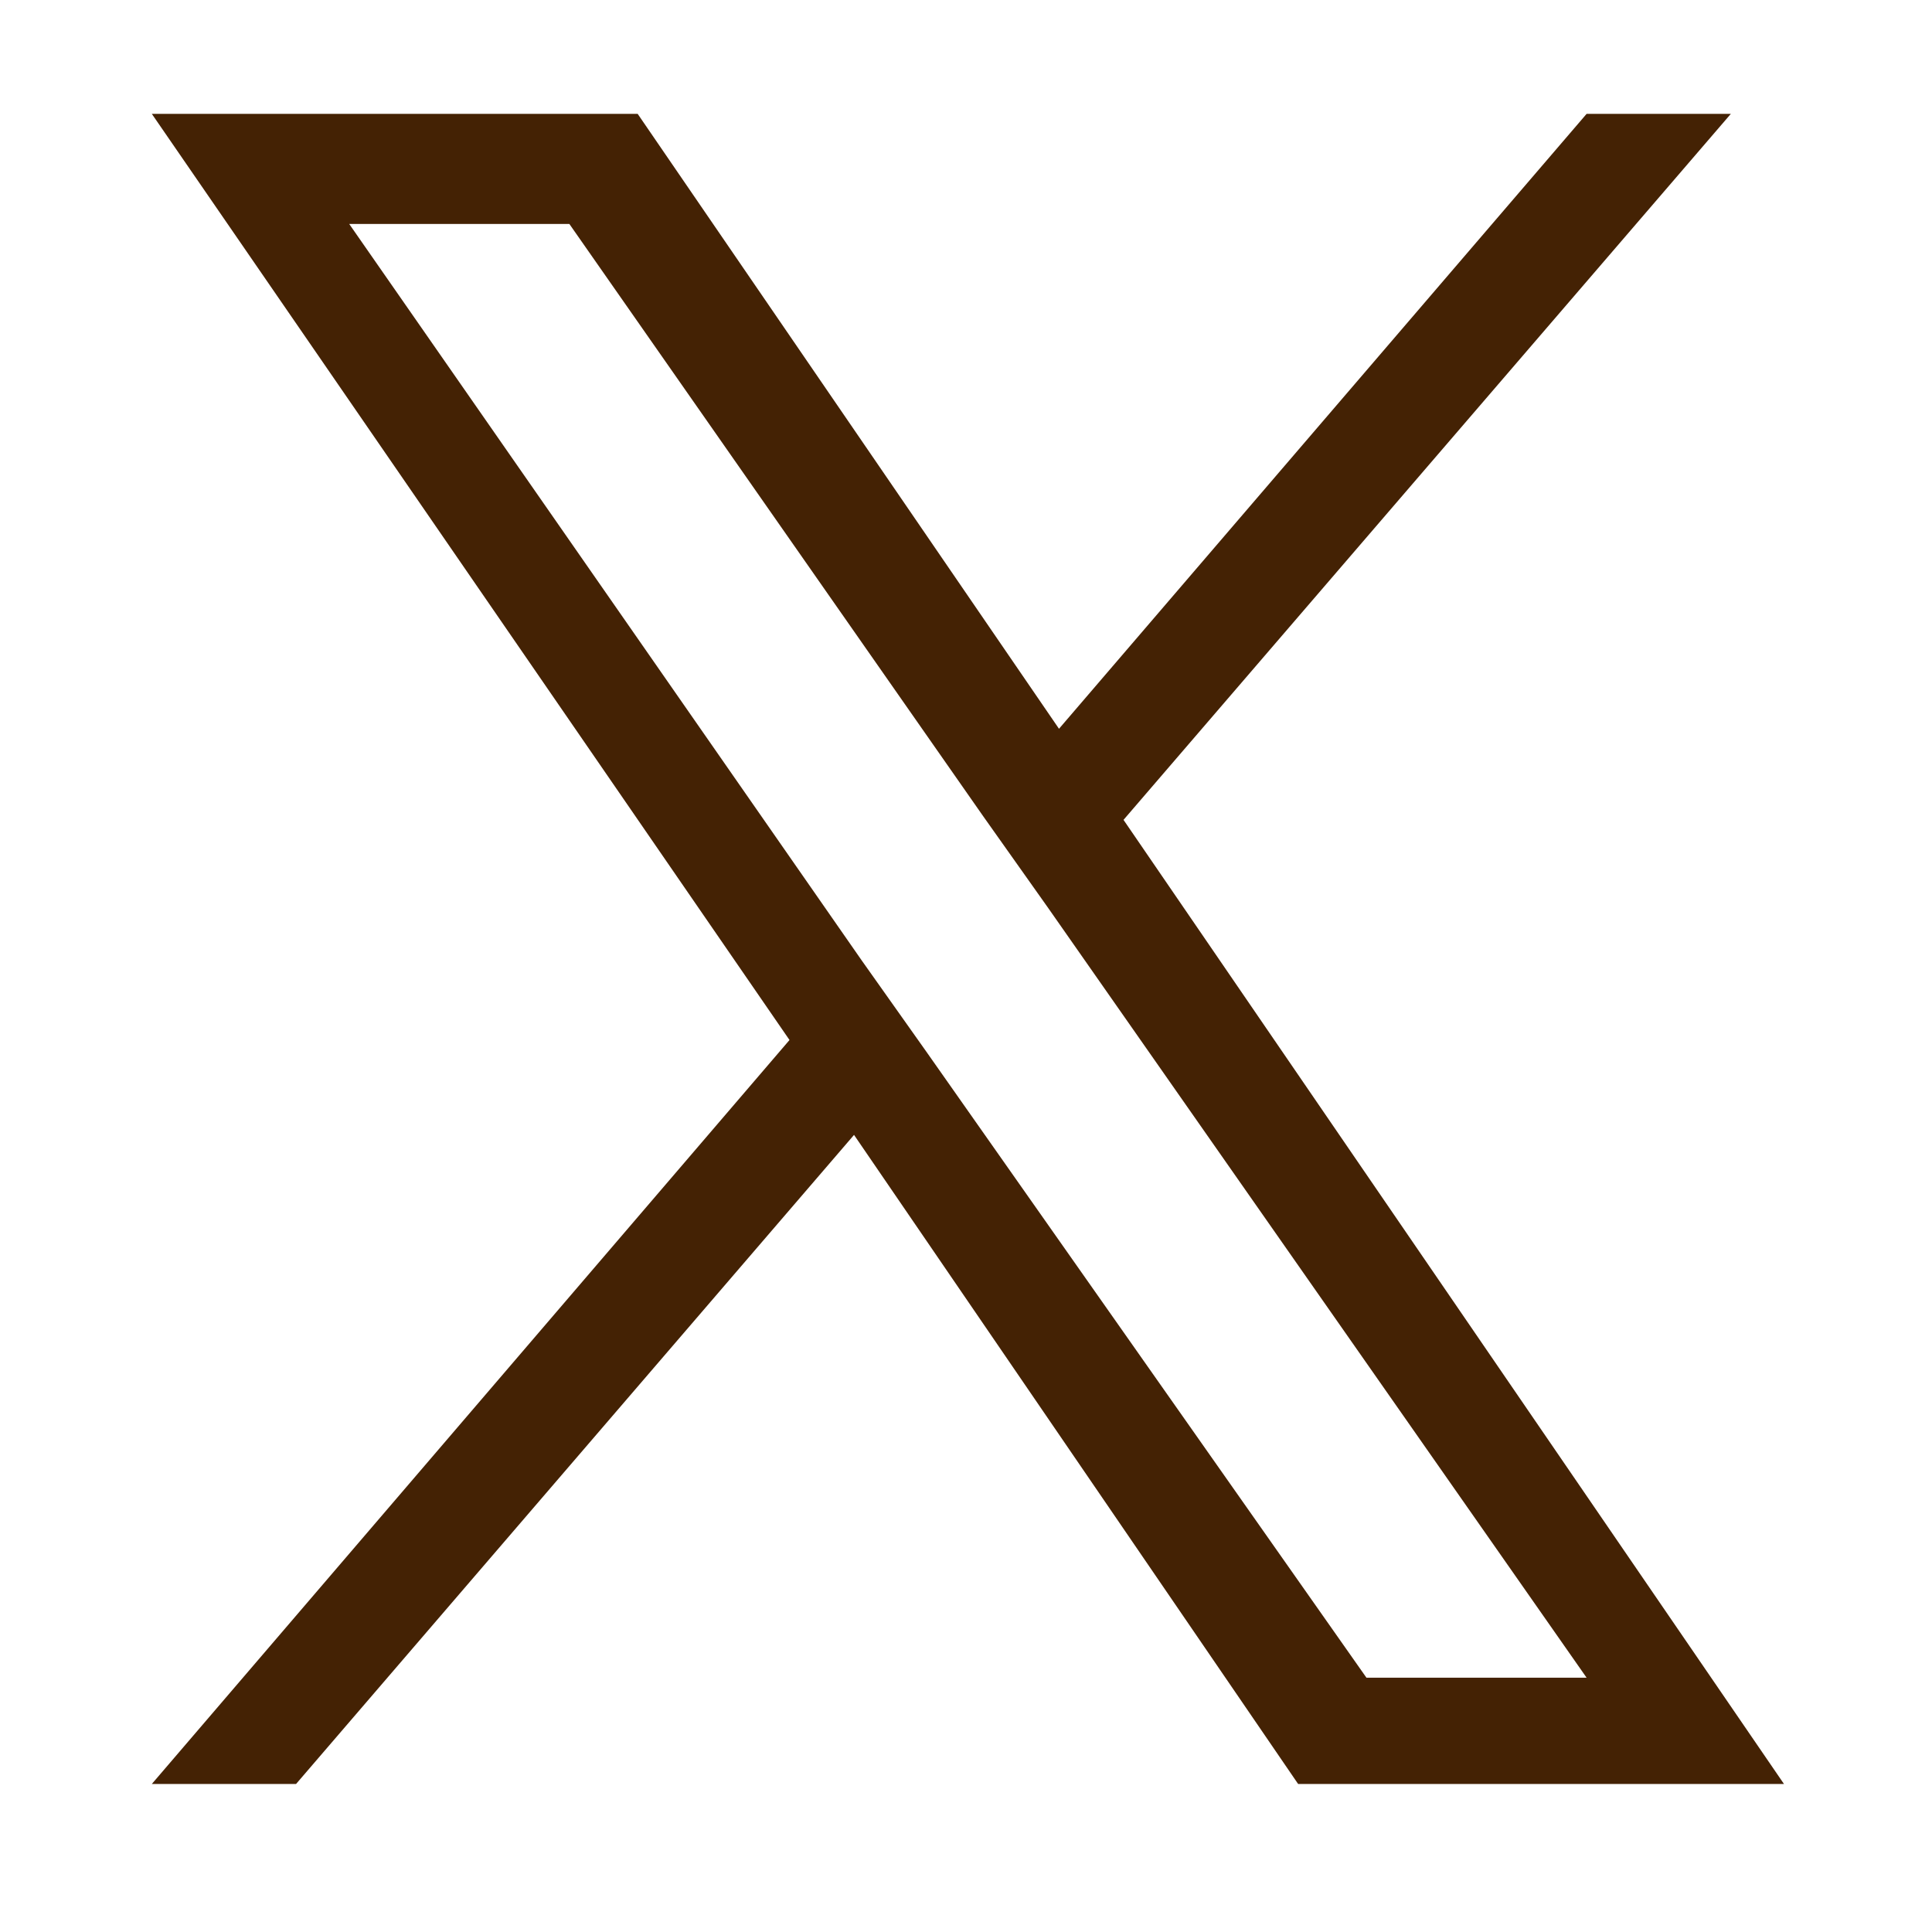 <?xml version="1.0" encoding="UTF-8"?>
<svg xmlns="http://www.w3.org/2000/svg" version="1.1" viewBox="0 0 50.9 50.9">
  <defs>
    <style>
      .cls-1 {
        fill: #442204;
      }
    </style>
  </defs>
  <!-- Generator: Adobe Illustrator 28.7.1, SVG Export Plug-In . SVG Version: 1.2.0 Build 142)  -->
  <g>
    <g id="_レイヤー_1">
      <path class="cls-1" d="M29.6,21.6L45.6,3h-3.8l-13.9,16.2L16.8,3H4l16.8,24.4L4,47h3.8l14.7-17.1,11.7,17.1h12.8l-17.4-25.4h0ZM24.4,27.7l-1.7-2.4L9.2,5.9h5.8l10.9,15.6,1.7,2.4,14.2,20.3h-5.8l-11.6-16.5h0Z"/>
    </g>
  </g>
</svg>